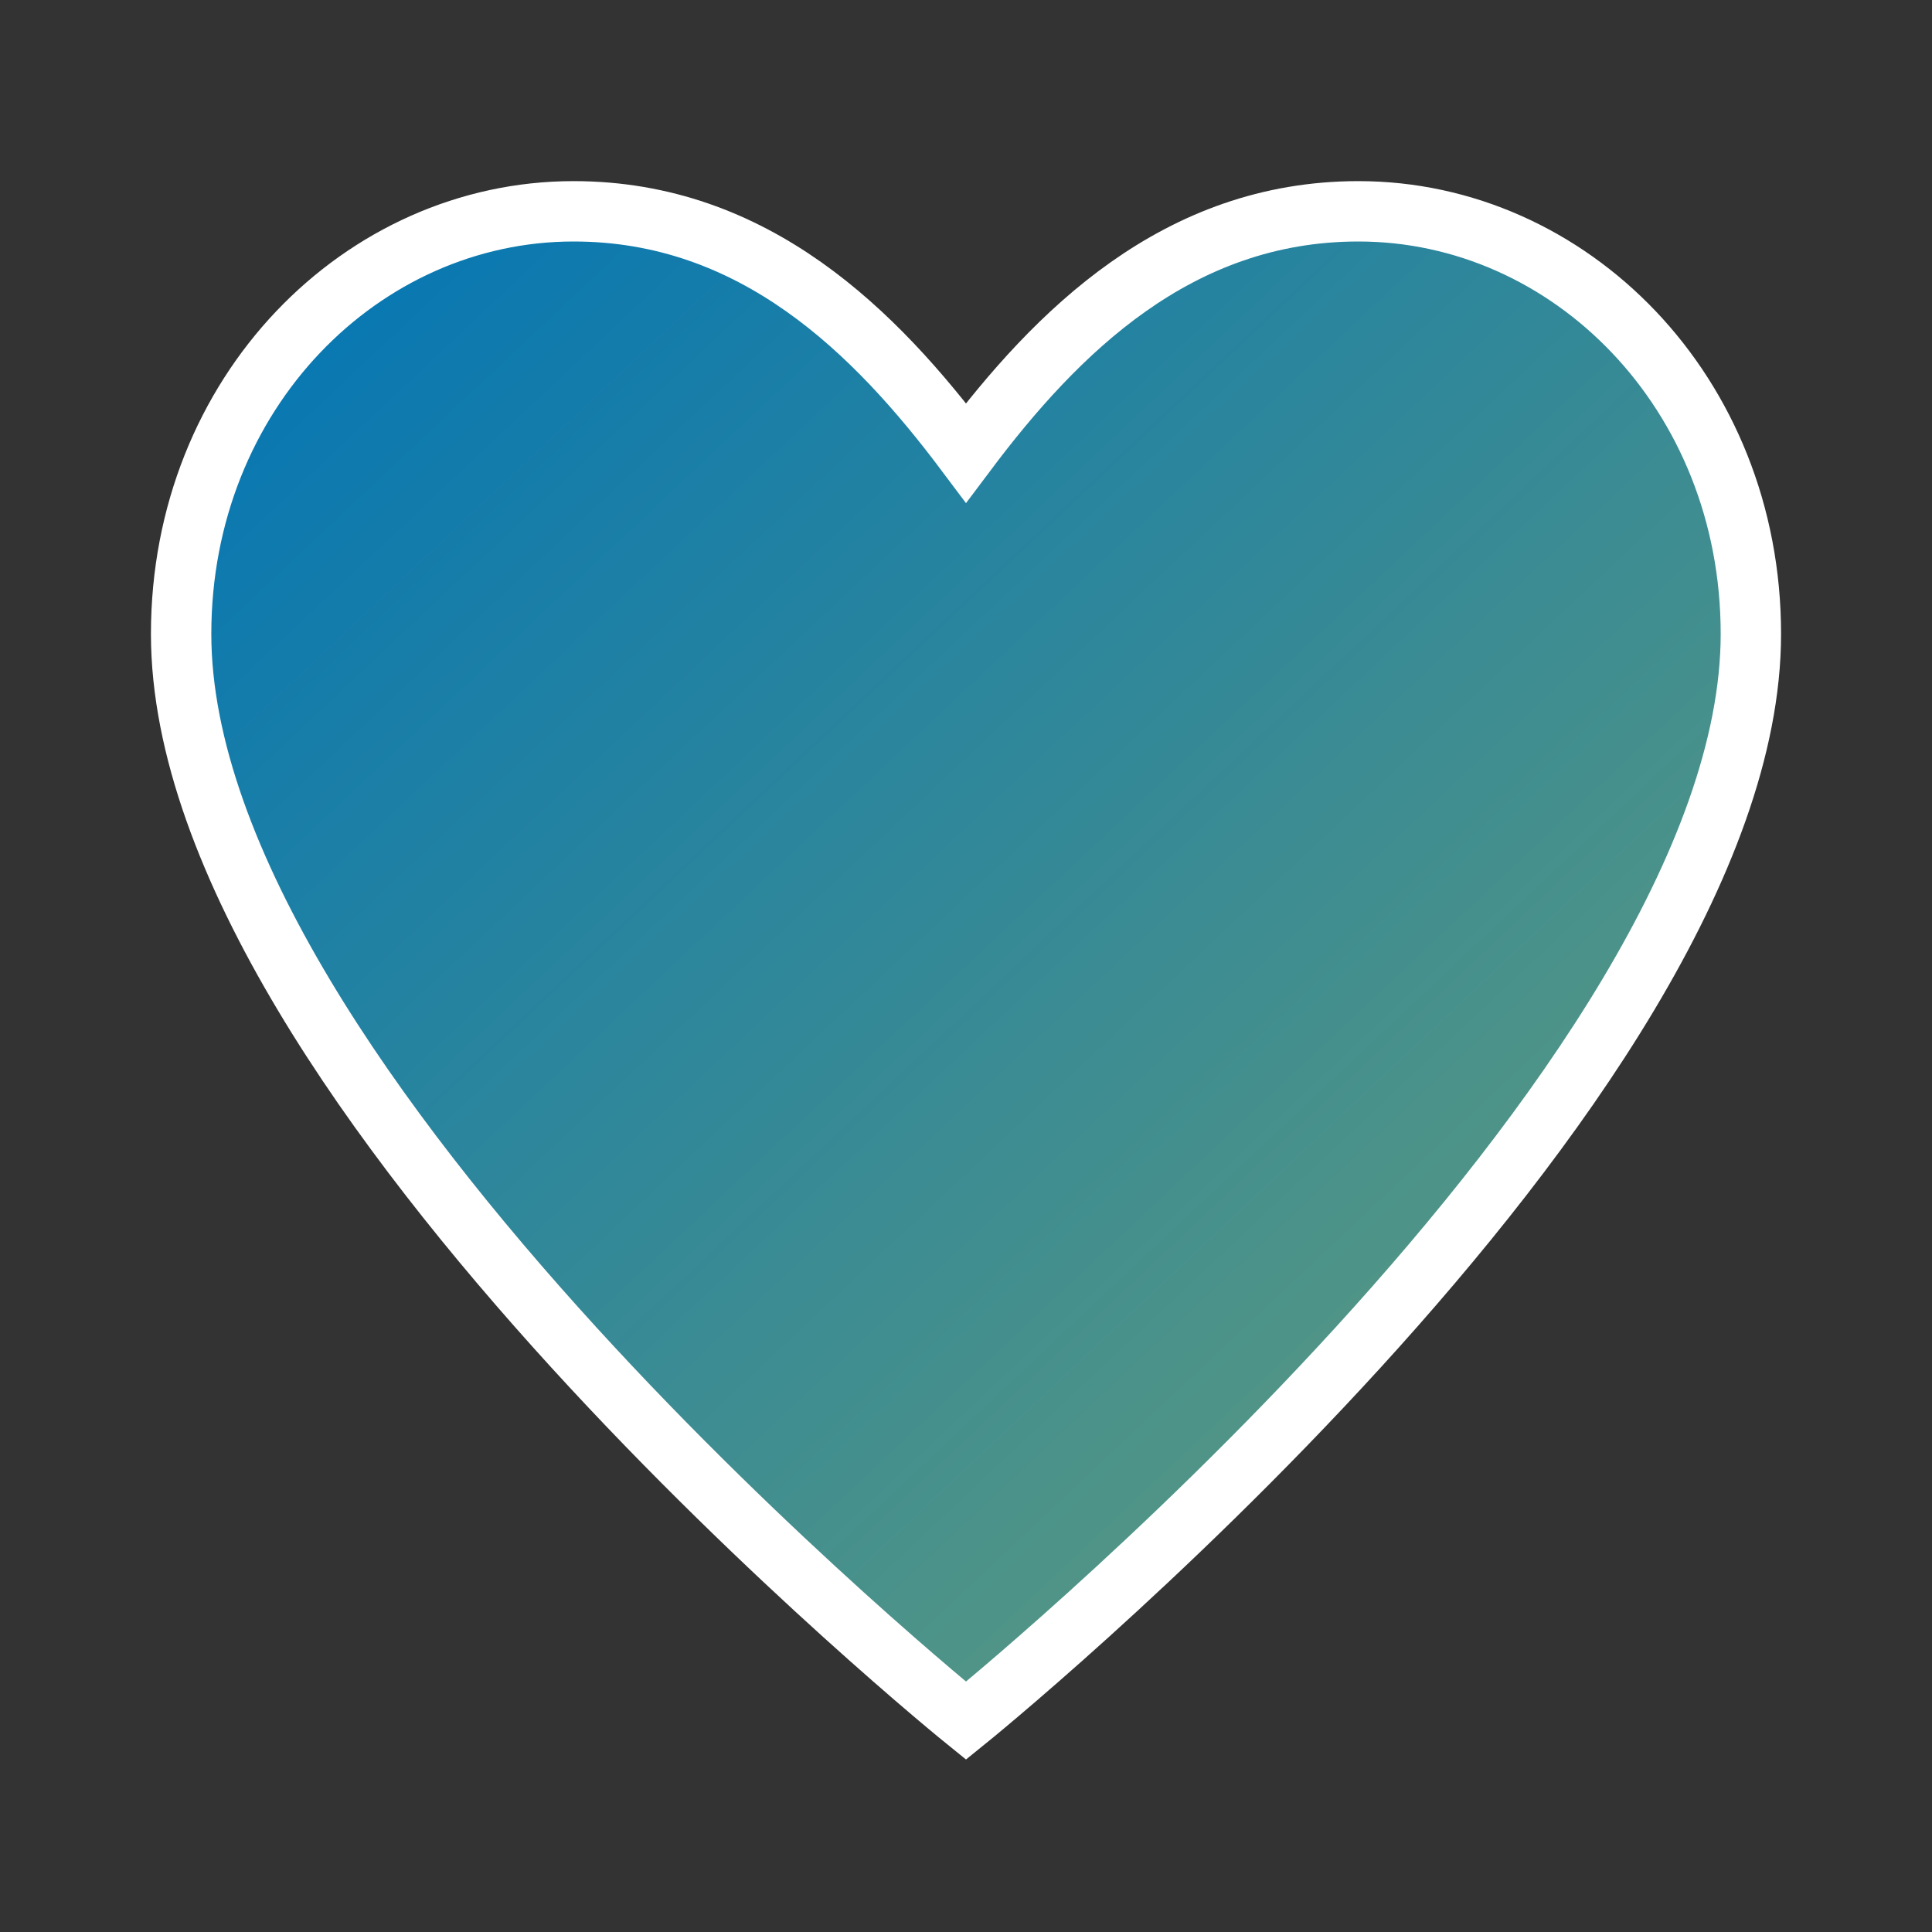 <svg xmlns="http://www.w3.org/2000/svg" viewBox="0 0 32 32">
  <rect x="0" y="0" width="32" height="32" fill="#333333" stroke="none"/>
  <defs>
    <linearGradient id="heartGradient" x1="0%" y1="0%" x2="100%" y2="100%">
      <stop offset="0%" style="stop-color:#0074B7;stop-opacity:1" />
      <stop offset="100%" style="stop-color:#6B9F76;stop-opacity:1" />
    </linearGradient>
  </defs>
  <path d="M16 28.5C16 28.5 3 18 3 10.5C3 6.5 6 3.5 9.5 3.5C12.5 3.5 14.5 5.5 16 7.5C17.5 5.5 19.5 3.5 22.5 3.5C26 3.5 29 6.5 29 10.5C29 18 16 28.5 16 28.5Z" fill="url(#heartGradient)" stroke="white" stroke-width="1"/>
</svg>